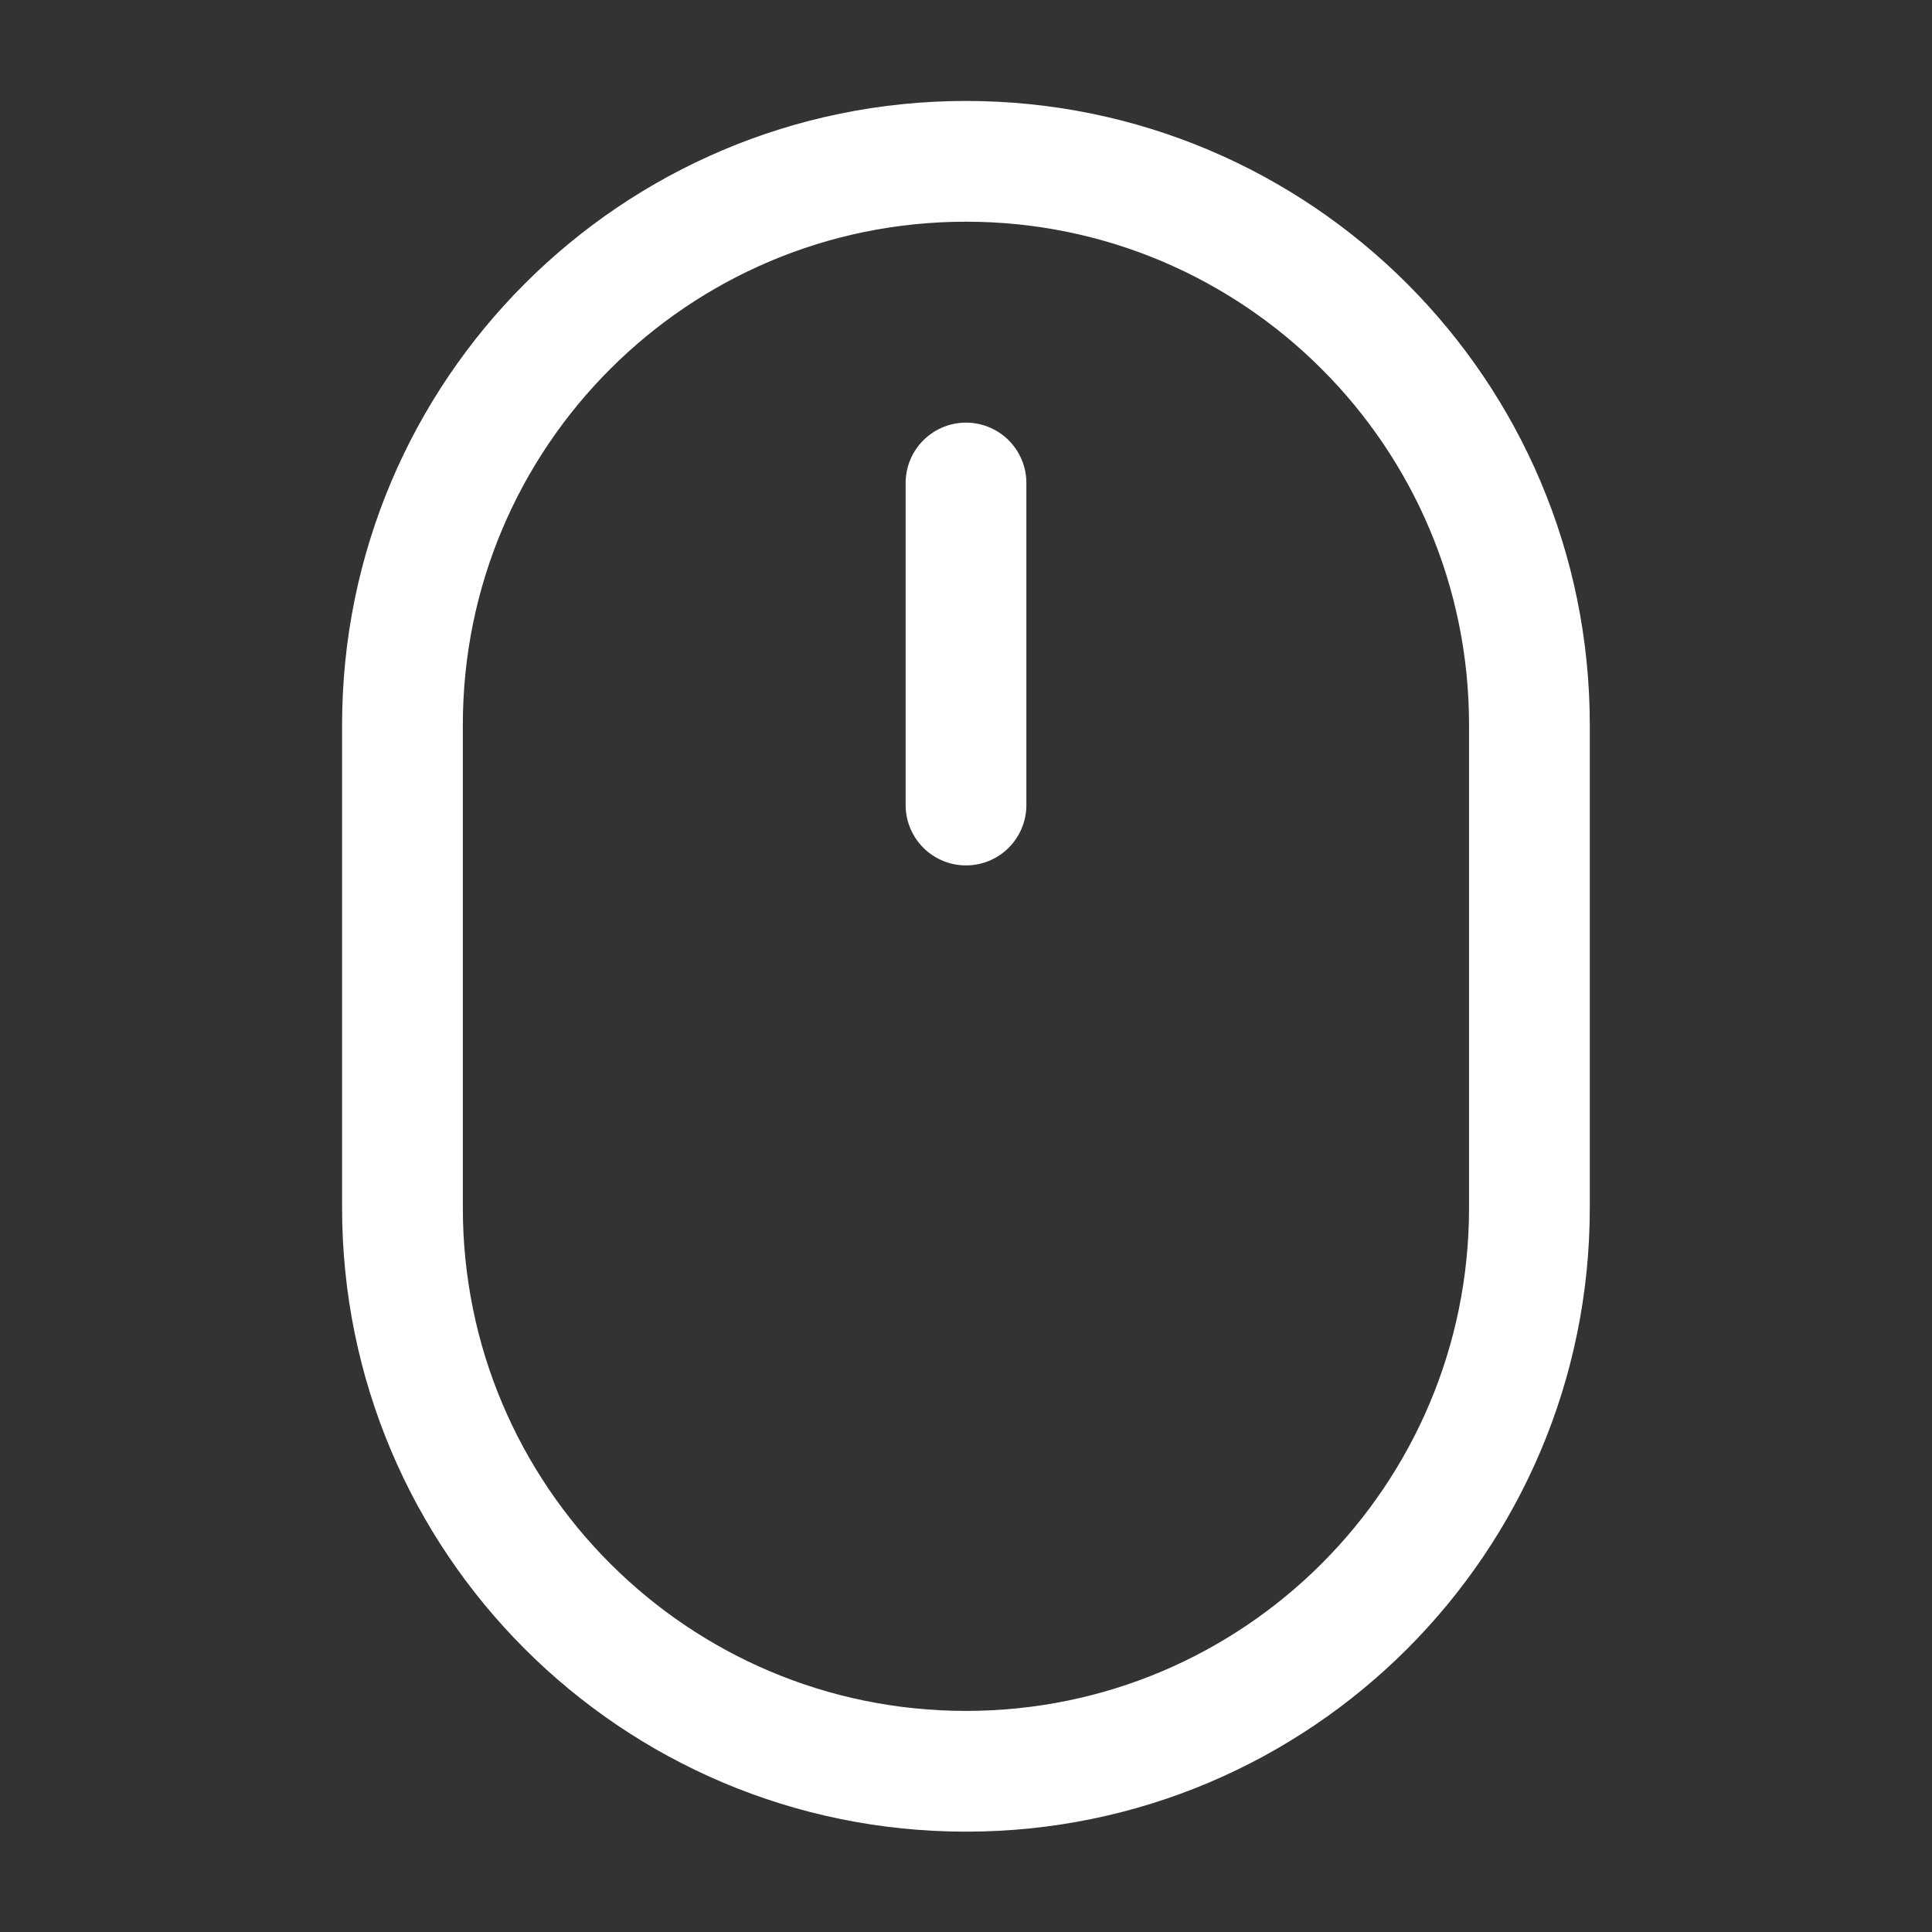 <svg width="16" height="16" viewBox="0 0 16 16" fill="none" xmlns="http://www.w3.org/2000/svg">
<rect x="0" y="0" width="16" height="16" fill="#333333" stroke="none"/>
<path d="M12.666 6.003C12.666 3.425 10.577 1.336 8 1.336C5.422 1.336 3.333 3.425 3.333 6.003V10.003C3.333 12.58 5.422 14.669 8 14.669C10.577 14.669 12.666 12.58 12.666 10.003V6.003Z" stroke="white" stroke-linecap="round" stroke-linejoin="round"/>
<path d="M8 4V6.667" stroke="white" stroke-linecap="round" stroke-linejoin="round"/>
</svg>
